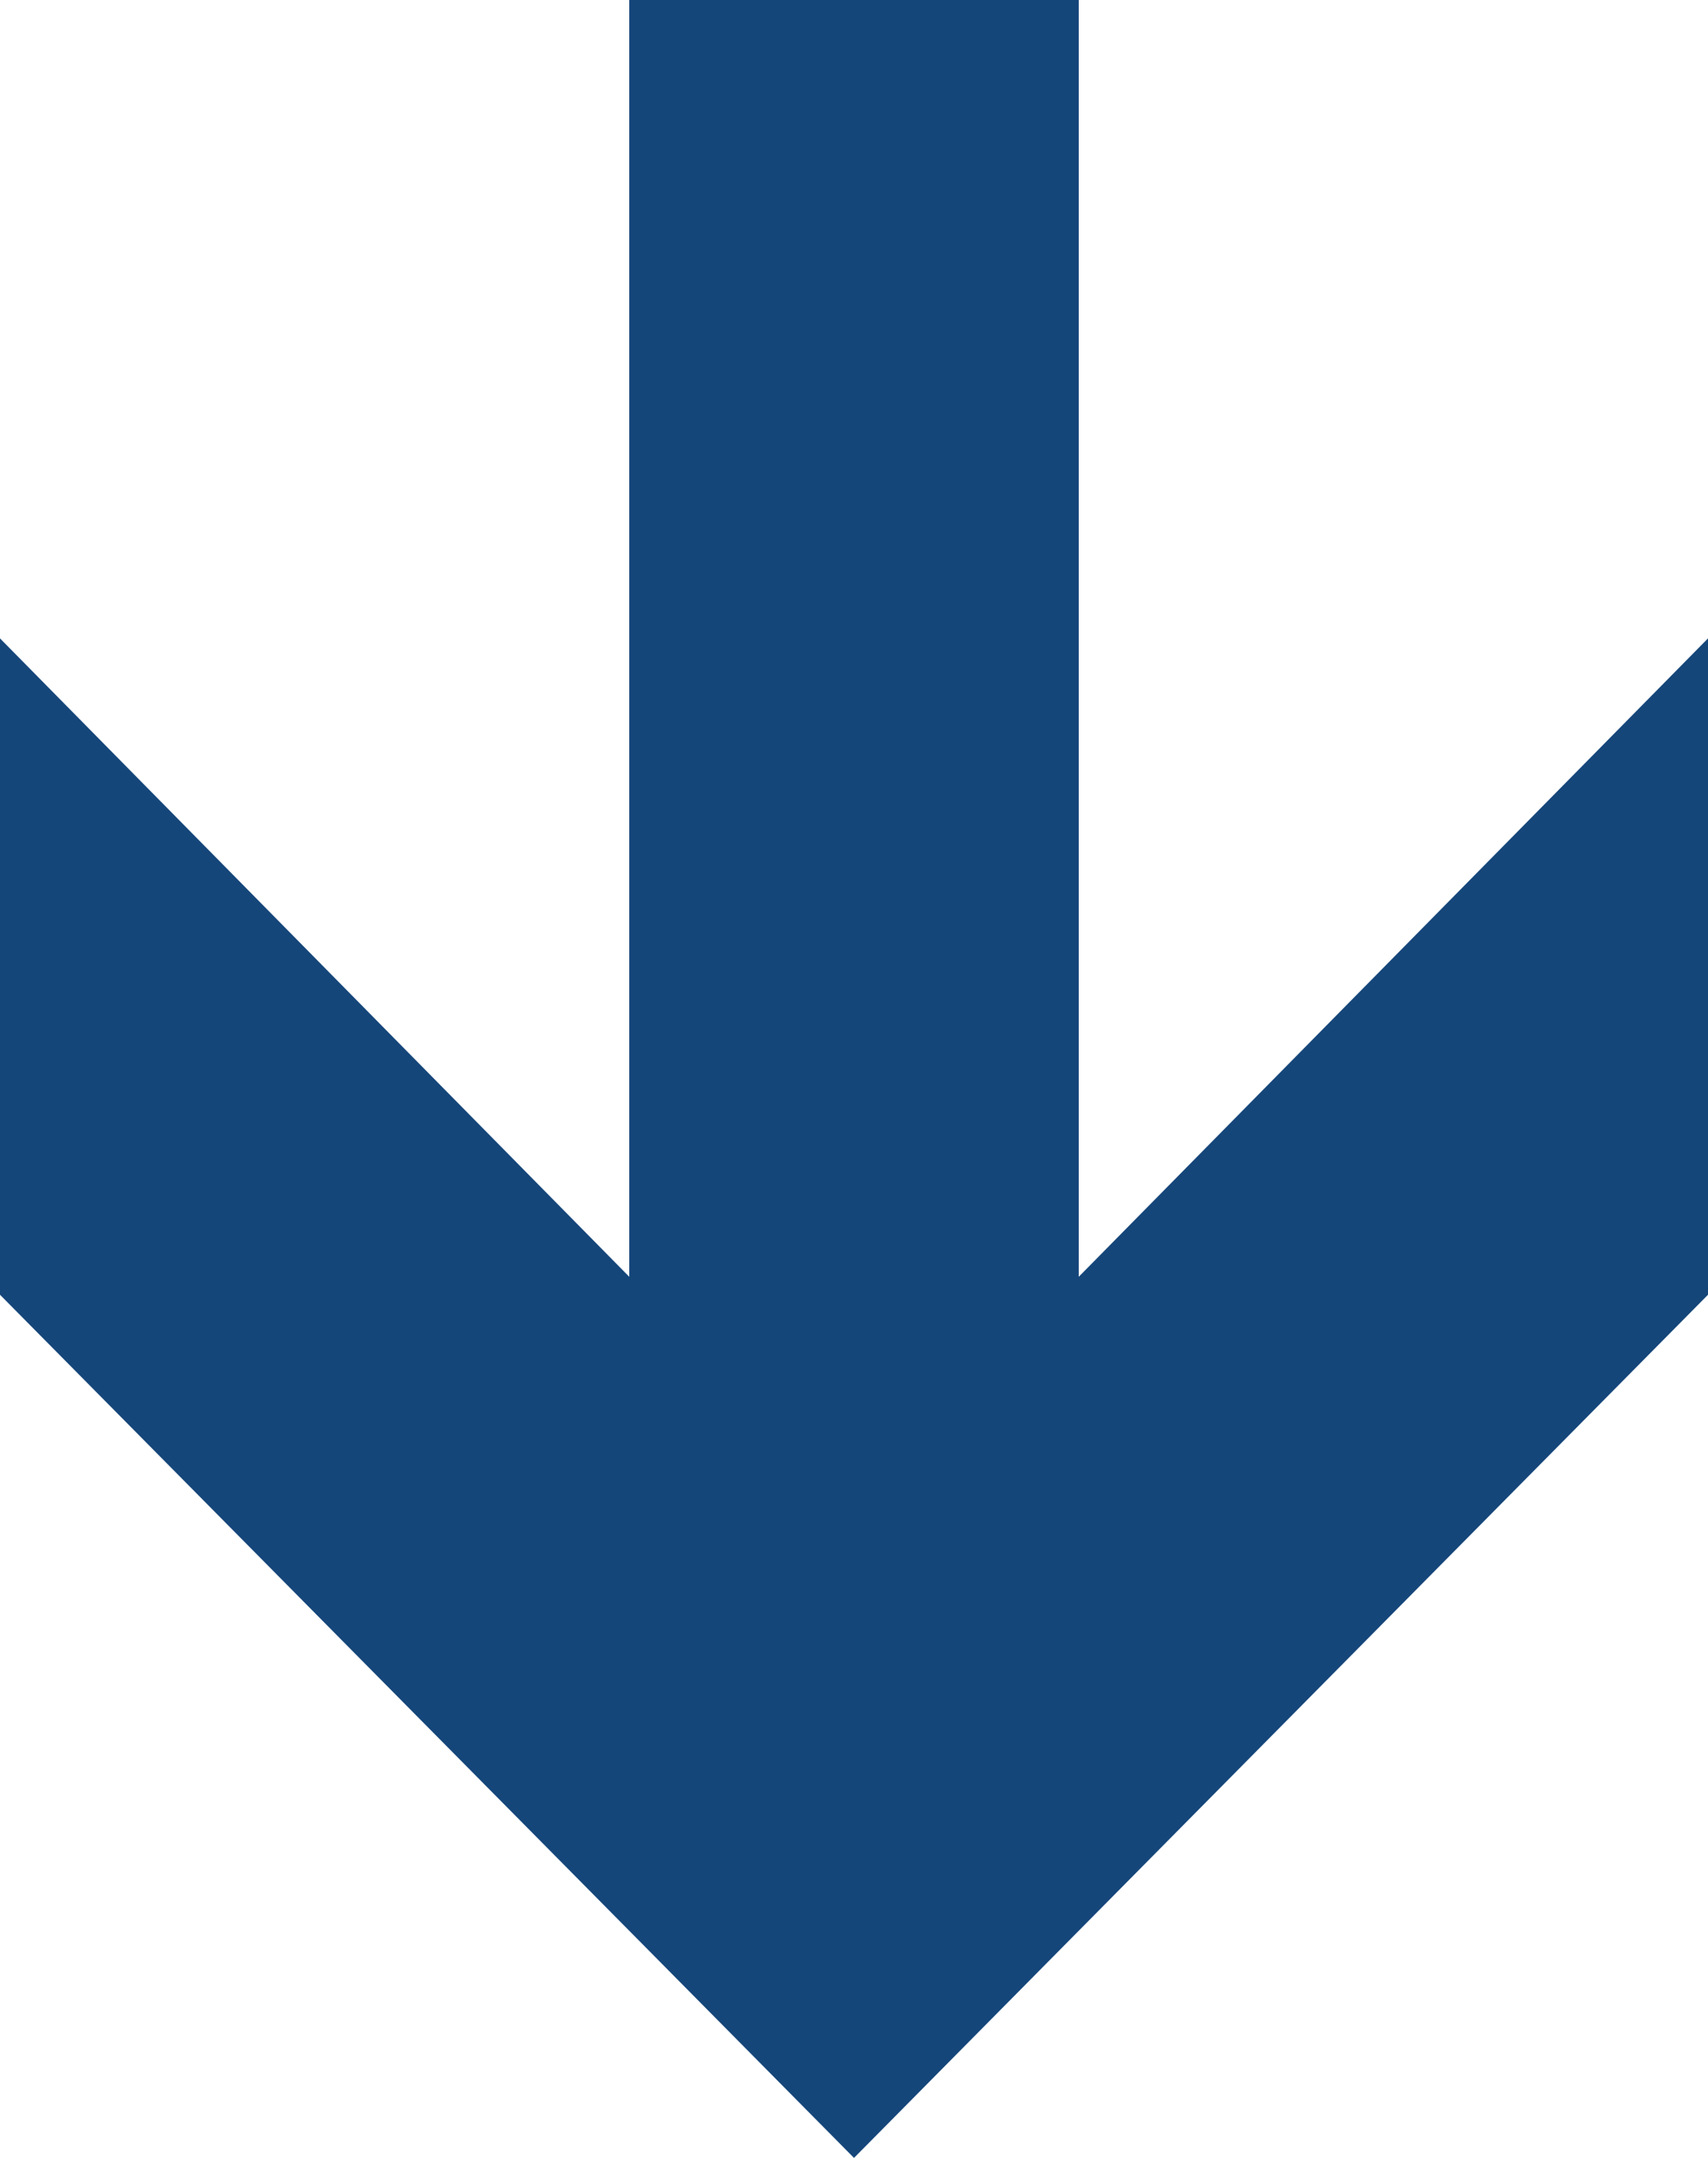 <?xml version="1.0" encoding="UTF-8"?>
<svg id="Layer_1" data-name="Layer 1" xmlns="http://www.w3.org/2000/svg" version="1.1" viewBox="0 0 19 24">
  <defs>
    <style>
      .cls-1 {
        fill: #15467a;
        stroke-width: 0px;
      }
    </style>
  </defs>
  <polygon class="cls-1" points="19 14.4 19 7.1 12 14.2 12 0 7 0 7 14.2 0 7.1 0 14.4 9.5 24 19 14.4"/>
</svg>